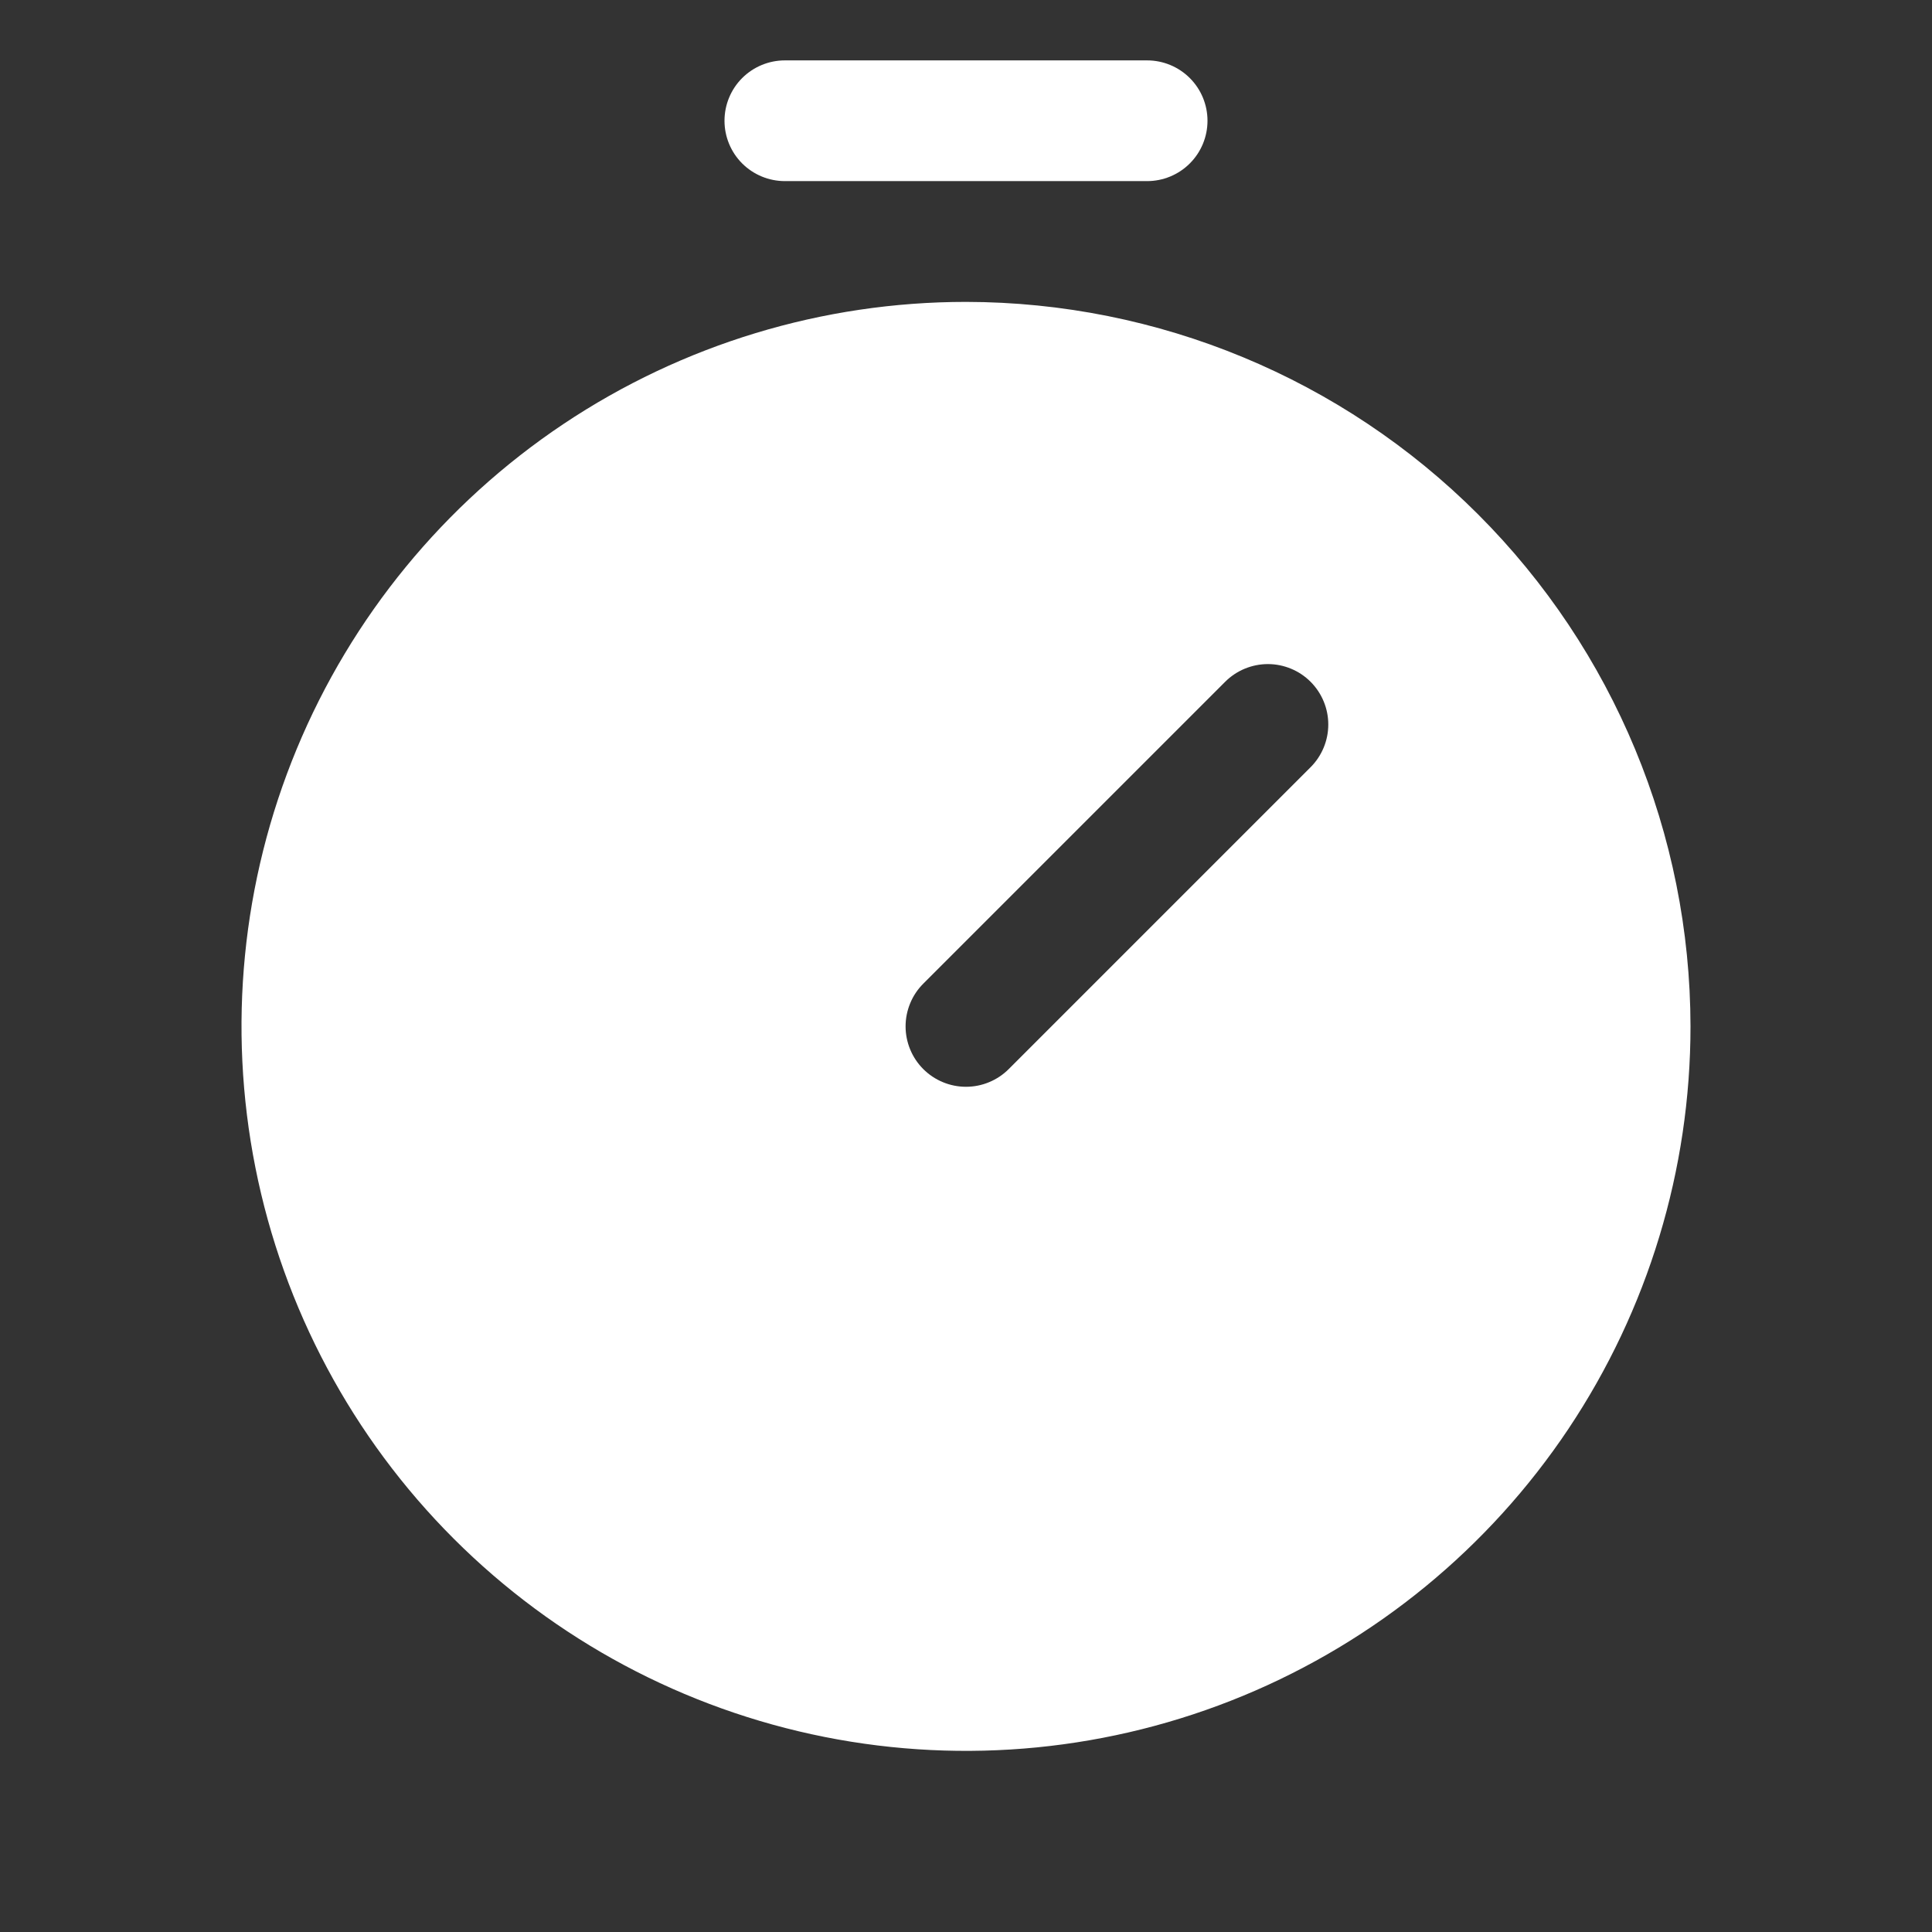 <?xml version="1.0" encoding="UTF-8"?> <svg xmlns="http://www.w3.org/2000/svg" width="62" height="62" viewBox="0 0 62 62" fill="none"><rect x="0" y="0" width="62" height="62" fill="#333333" stroke="none"/><g clip-path="url(#clip0_14_4080)"><path d="M31 9.688C26.402 9.688 21.906 11.051 18.083 13.606C14.26 16.161 11.28 19.792 9.52 24.04C7.76 28.288 7.3 32.963 8.197 37.473C9.094 41.983 11.308 46.126 14.56 49.378C17.811 52.629 21.954 54.844 26.464 55.741C30.974 56.638 35.649 56.177 39.897 54.418C44.146 52.658 47.777 49.678 50.332 45.855C52.886 42.031 54.25 37.536 54.25 32.938C54.243 26.773 51.791 20.864 47.432 16.505C43.074 12.146 37.164 9.695 31 9.688ZM42.058 24.621L32.371 34.308C32.191 34.488 31.977 34.631 31.742 34.728C31.507 34.826 31.255 34.876 31 34.876C30.745 34.876 30.493 34.826 30.258 34.728C30.023 34.631 29.809 34.488 29.629 34.308C29.449 34.128 29.306 33.915 29.209 33.679C29.112 33.444 29.061 33.192 29.061 32.938C29.061 32.683 29.112 32.431 29.209 32.196C29.306 31.96 29.449 31.747 29.629 31.567L39.317 21.879C39.497 21.699 39.711 21.556 39.946 21.459C40.181 21.362 40.433 21.311 40.688 21.311C40.942 21.311 41.194 21.362 41.429 21.459C41.665 21.556 41.878 21.699 42.058 21.879C42.238 22.059 42.381 22.273 42.478 22.508C42.576 22.743 42.626 22.995 42.626 23.25C42.626 23.505 42.576 23.757 42.478 23.992C42.381 24.227 42.238 24.441 42.058 24.621ZM23.25 3.875C23.25 3.361 23.454 2.868 23.817 2.505C24.181 2.142 24.674 1.938 25.188 1.938H36.812C37.326 1.938 37.819 2.142 38.182 2.505C38.546 2.868 38.75 3.361 38.75 3.875C38.75 4.389 38.546 4.882 38.182 5.245C37.819 5.608 37.326 5.812 36.812 5.812H25.188C24.674 5.812 24.181 5.608 23.817 5.245C23.454 4.882 23.25 4.389 23.25 3.875Z" fill="white"></path></g><defs><clipPath id="clip0_14_4080"><rect width="62" height="62" fill="white"></rect></clipPath></defs></svg> 